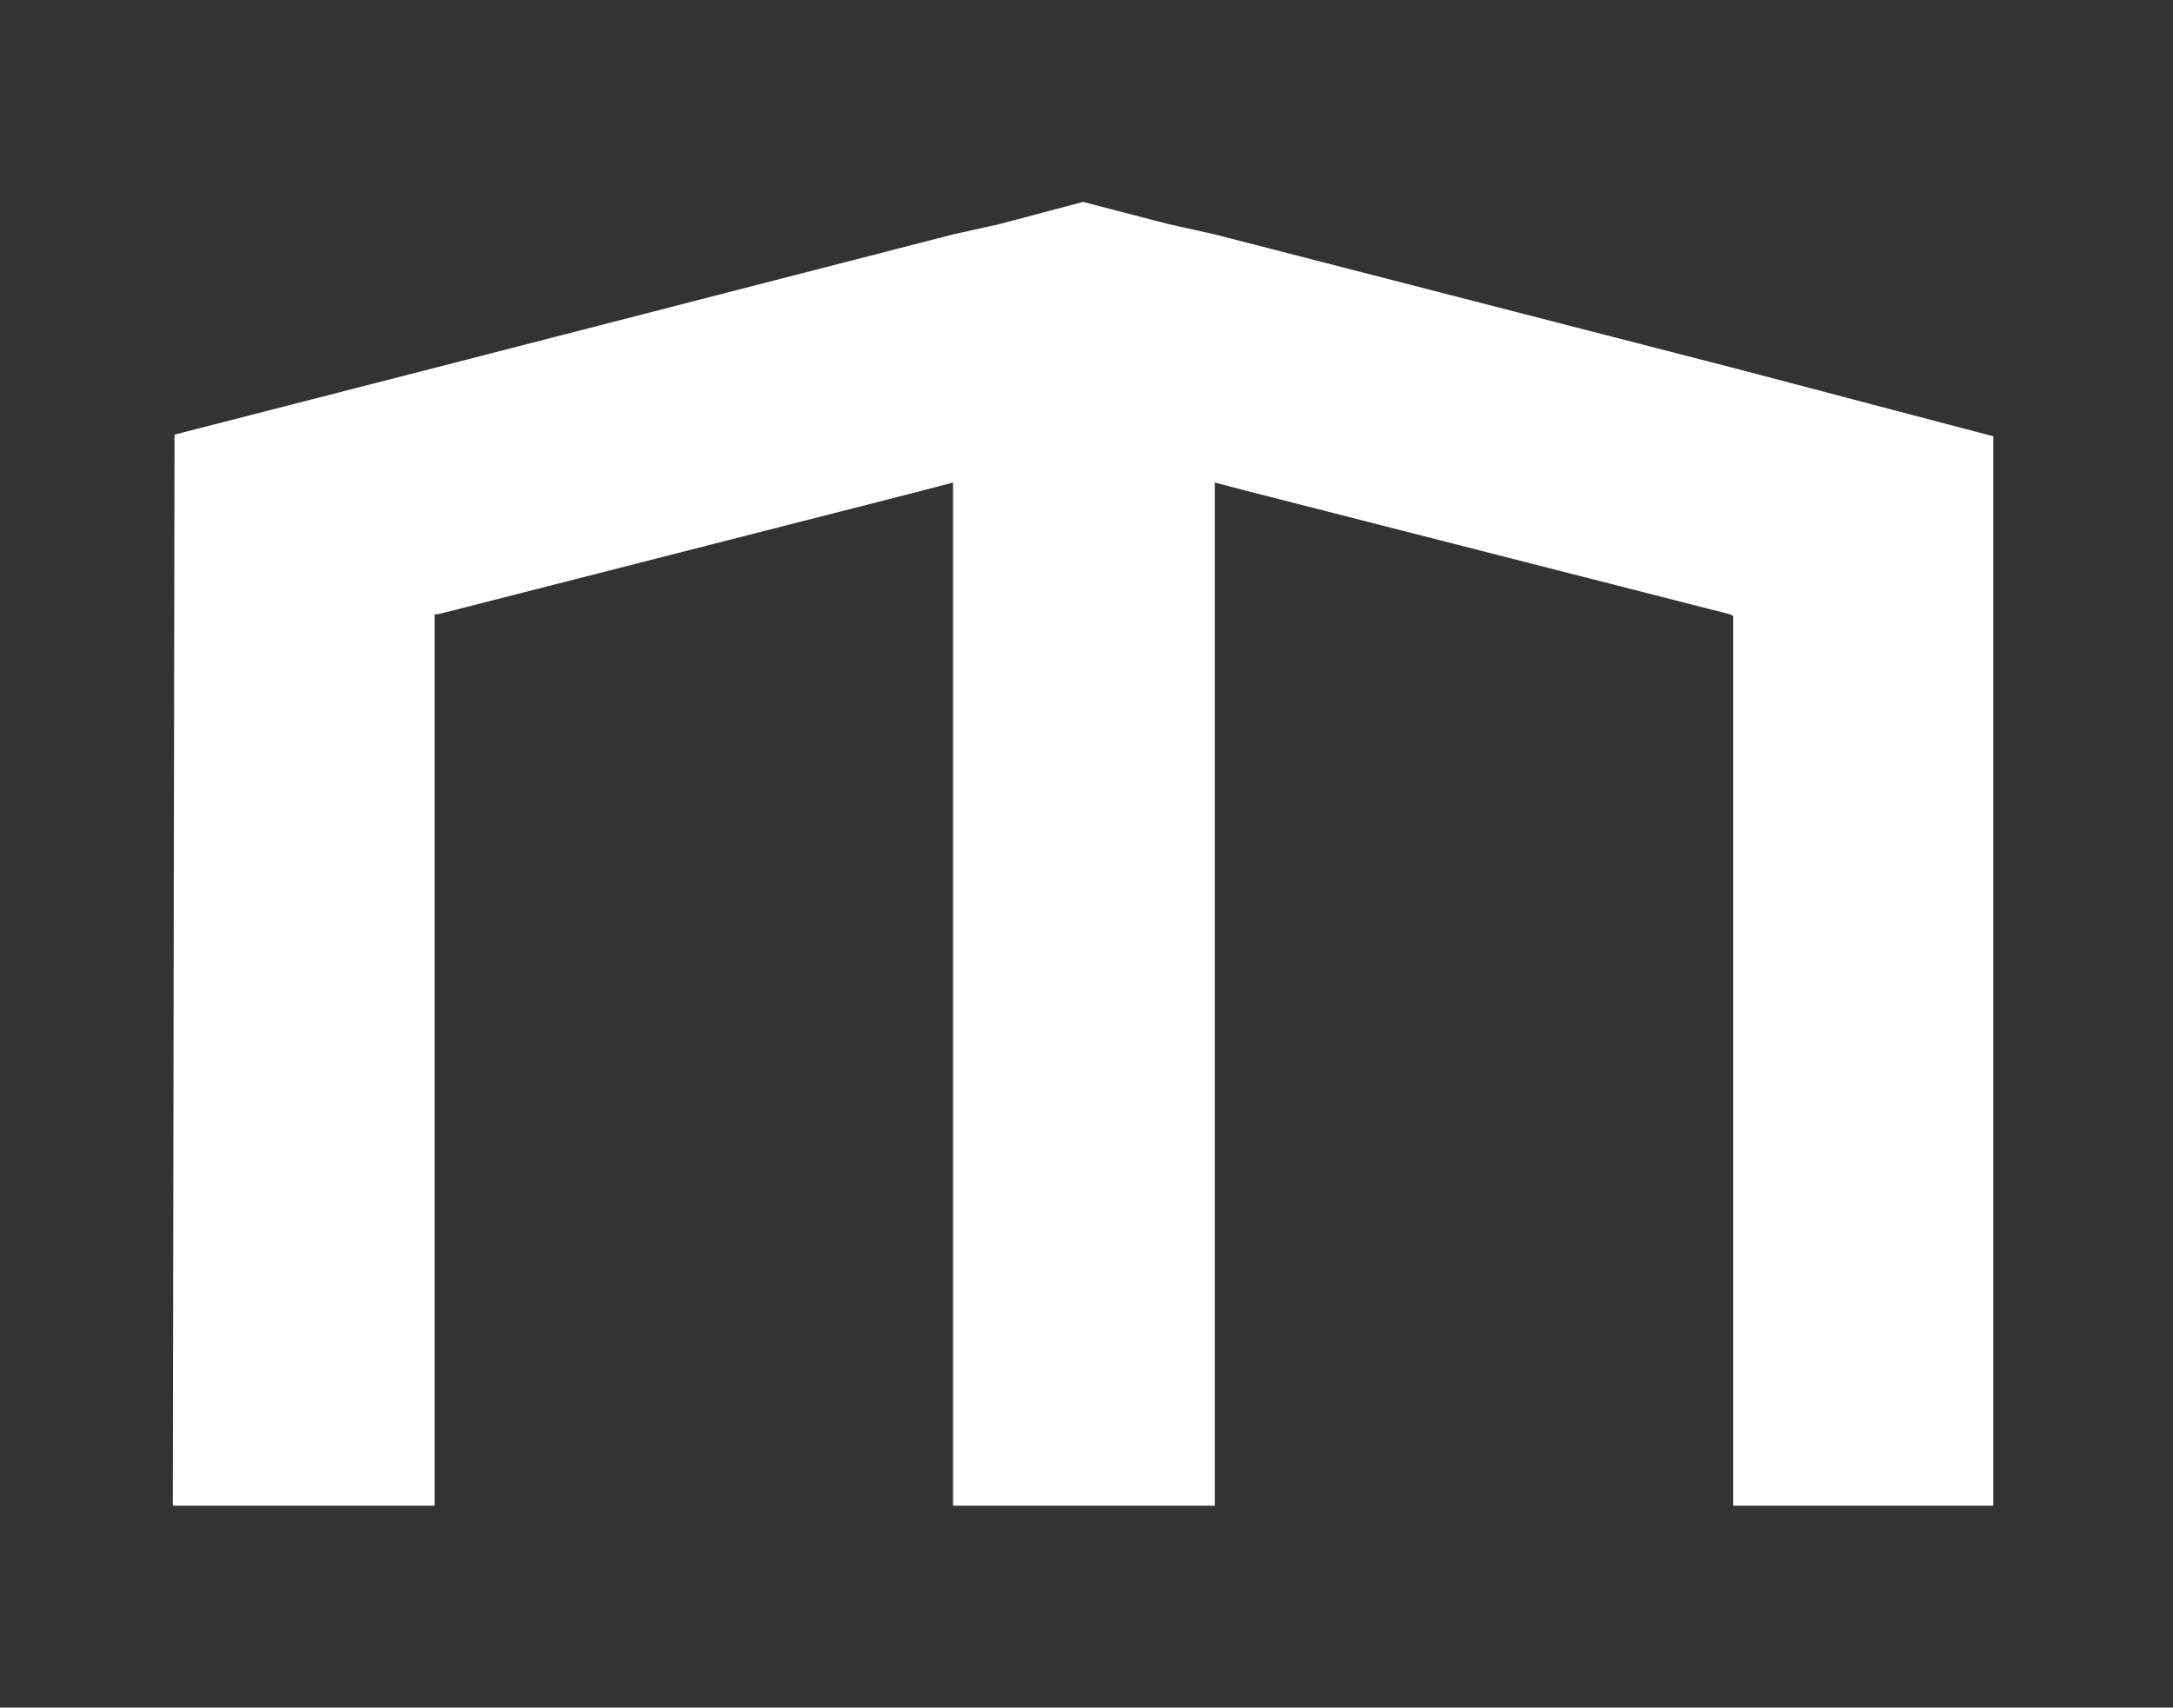 <?xml version="1.0" encoding="utf-8"?>
<!-- Generator: Adobe Illustrator 28.1.0, SVG Export Plug-In . SVG Version: 6.00 Build 0)  -->
<svg version="1.1" id="Layer_2_00000025440352501088409070000010467688889343671713_"
	 xmlns="http://www.w3.org/2000/svg" xmlns:xlink="http://www.w3.org/1999/xlink" x="0px" y="0px" viewBox="0 0 127 99.8"
	 style="enable-background:new 0 0 127 99.8;" xml:space="preserve">
<rect x="0" y="0" width="127" height="99.8" fill="#333333" stroke="none"/>
<style type="text/css">
	.st0{fill:#FFFFFF;}
</style>
<g id="Layer_1-2">
	<g>
		<polygon class="st0" points="101.3,21.5 71,13.7 68.3,13.1 63.3,11.8 58.4,13.1 55.7,13.7 25.4,21.5 10.2,25.4 10.1,88 25.4,88 
			25.4,35.9 25.6,35.9 53.8,28.7 55.7,28.2 55.7,88 63.3,88 71,88 71,28.2 72.9,28.7 101.1,35.9 101.3,36 101.3,88 116.5,88 
			116.5,25.5 		"/>
	</g>
</g>
</svg>
